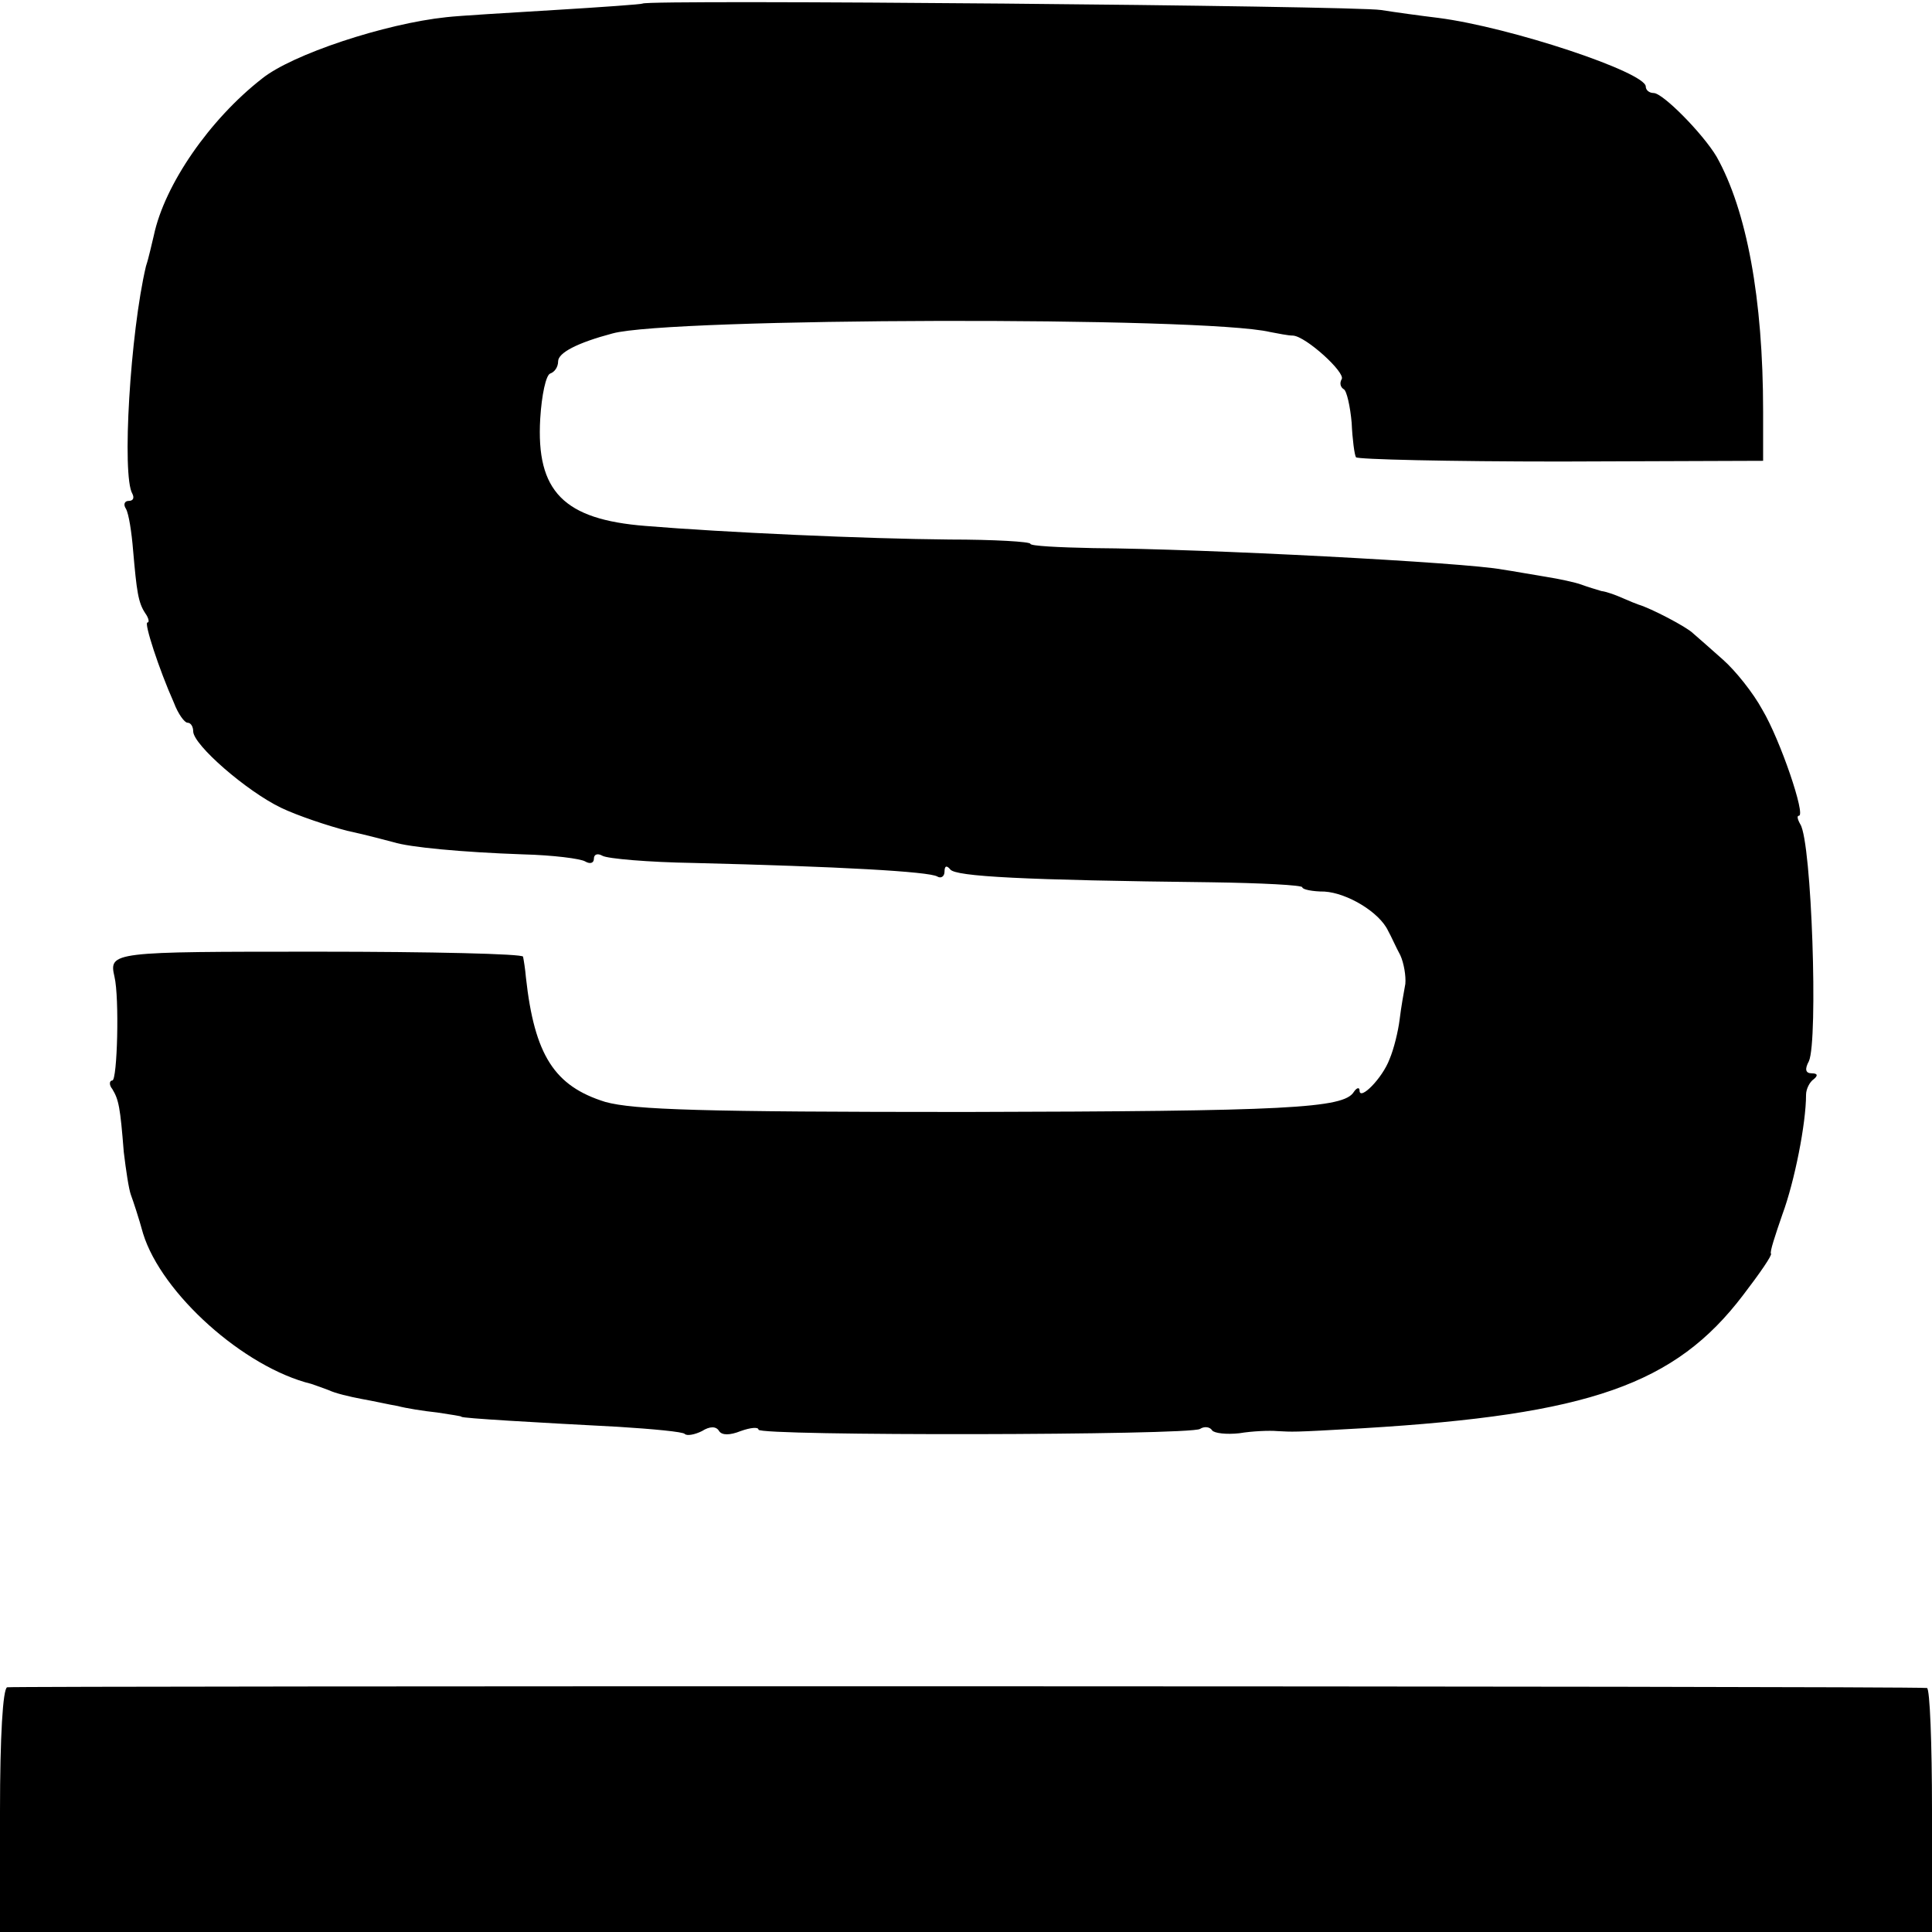 <?xml version="1.0" standalone="no"?>
<!DOCTYPE svg PUBLIC "-//W3C//DTD SVG 20010904//EN"
 "http://www.w3.org/TR/2001/REC-SVG-20010904/DTD/svg10.dtd">
<svg version="1.0" xmlns="http://www.w3.org/2000/svg"
 width="270pt" height="270pt" viewBox="0 0 270 270"
 preserveAspectRatio="xMidYMid meet">
<g transform="translate(0,270) scale(0.1,-0.1)"
fill="#000000" stroke="none">
<path d="M898 2695 c-1 -1 -57 -5 -123 -9 -66 -4 -134 -8 -151 -10 -86 -9
-216 -52 -258 -86 -73 -57 -136 -148 -151 -219 -3 -12 -7 -31 -11 -43 -22 -93
-34 -293 -19 -318 3 -6 1 -10 -5 -10 -6 0 -8 -5 -4 -11 4 -7 8 -33 10 -58 5
-57 7 -73 17 -88 5 -7 6 -13 3 -13 -5 0 16 -65 37 -112 6 -16 15 -28 19 -28 5
0 8 -6 8 -12 0 -19 75 -84 123 -107 23 -11 65 -25 92 -32 28 -6 57 -14 65 -16
22 -7 95 -14 181 -17 41 -1 81 -6 87 -10 7 -4 12 -2 12 4 0 6 5 8 12 4 7 -4
64 -9 127 -10 203 -5 330 -12 341 -19 5 -3 10 0 10 7 0 8 3 9 8 3 7 -10 103
-15 364 -18 71 -1 128 -4 128 -7 0 -3 14 -6 31 -6 32 -2 77 -29 89 -55 4 -7
11 -23 17 -34 5 -11 8 -29 7 -40 -2 -11 -6 -33 -8 -50 -2 -16 -8 -41 -14 -55
-10 -27 -42 -59 -42 -44 0 5 -4 4 -8 -2 -14 -23 -93 -27 -542 -28 -370 0 -464
3 -504 14 -71 22 -99 65 -111 174 -1 12 -3 24 -4 29 0 4 -129 7 -286 7 -289 0
-293 0 -285 -35 7 -29 4 -145 -3 -145 -4 0 -5 -6 0 -12 9 -15 11 -25 16 -88 3
-25 7 -52 10 -60 3 -8 11 -32 17 -54 26 -84 141 -187 235 -210 6 -2 17 -6 25
-9 8 -4 29 -9 45 -12 17 -3 39 -8 51 -10 11 -3 36 -7 55 -9 19 -3 34 -5 34 -6
0 -2 104 -8 219 -14 48 -3 91 -7 93 -10 3 -3 14 -1 24 4 11 7 20 7 24 0 4 -6
15 -6 30 0 14 5 25 6 25 2 0 -9 602 -8 617 1 6 4 14 3 17 -2 3 -4 20 -6 38 -4
18 3 42 4 53 3 23 -1 16 -2 120 4 316 19 436 61 531 186 23 30 41 56 39 58 -2
2 6 26 16 55 17 46 33 127 33 167 0 8 5 18 11 22 6 5 5 8 -3 8 -9 0 -10 6 -4
17 13 29 4 306 -12 331 -4 7 -5 12 -2 12 10 0 -26 106 -51 148 -13 24 -38 55
-55 70 -17 15 -36 32 -42 37 -9 9 -59 35 -76 40 -3 1 -13 5 -22 9 -9 4 -22 9
-30 10 -7 2 -20 6 -28 9 -8 3 -31 8 -50 11 -19 3 -46 8 -60 10 -52 10 -417 29
-572 30 -49 1 -88 3 -88 6 0 3 -51 6 -113 6 -117 1 -317 10 -425 19 -114 9
-153 48 -147 150 2 33 8 61 14 63 6 2 11 9 11 17 0 12 27 26 76 39 79 22 827
24 919 2 11 -2 25 -5 32 -5 18 -1 74 -52 68 -61 -3 -5 -2 -11 3 -14 4 -2 9
-24 11 -47 1 -23 4 -45 6 -48 1 -3 130 -6 286 -6 l283 1 0 69 c0 158 -23 281
-65 356 -19 32 -75 89 -88 89 -6 0 -11 4 -11 9 0 20 -189 83 -290 96 -25 3
-61 8 -80 11 -36 6 -1026 15 -1032 9z"/>
<path d="M10 342 c-6 -2 -10 -69 -10 -173 l0 -169 1350 0 1350 0 0 170 c0 94
-3 170 -7 171 -26 3 -2675 3 -2683 1z"/>
</g>
</svg>
